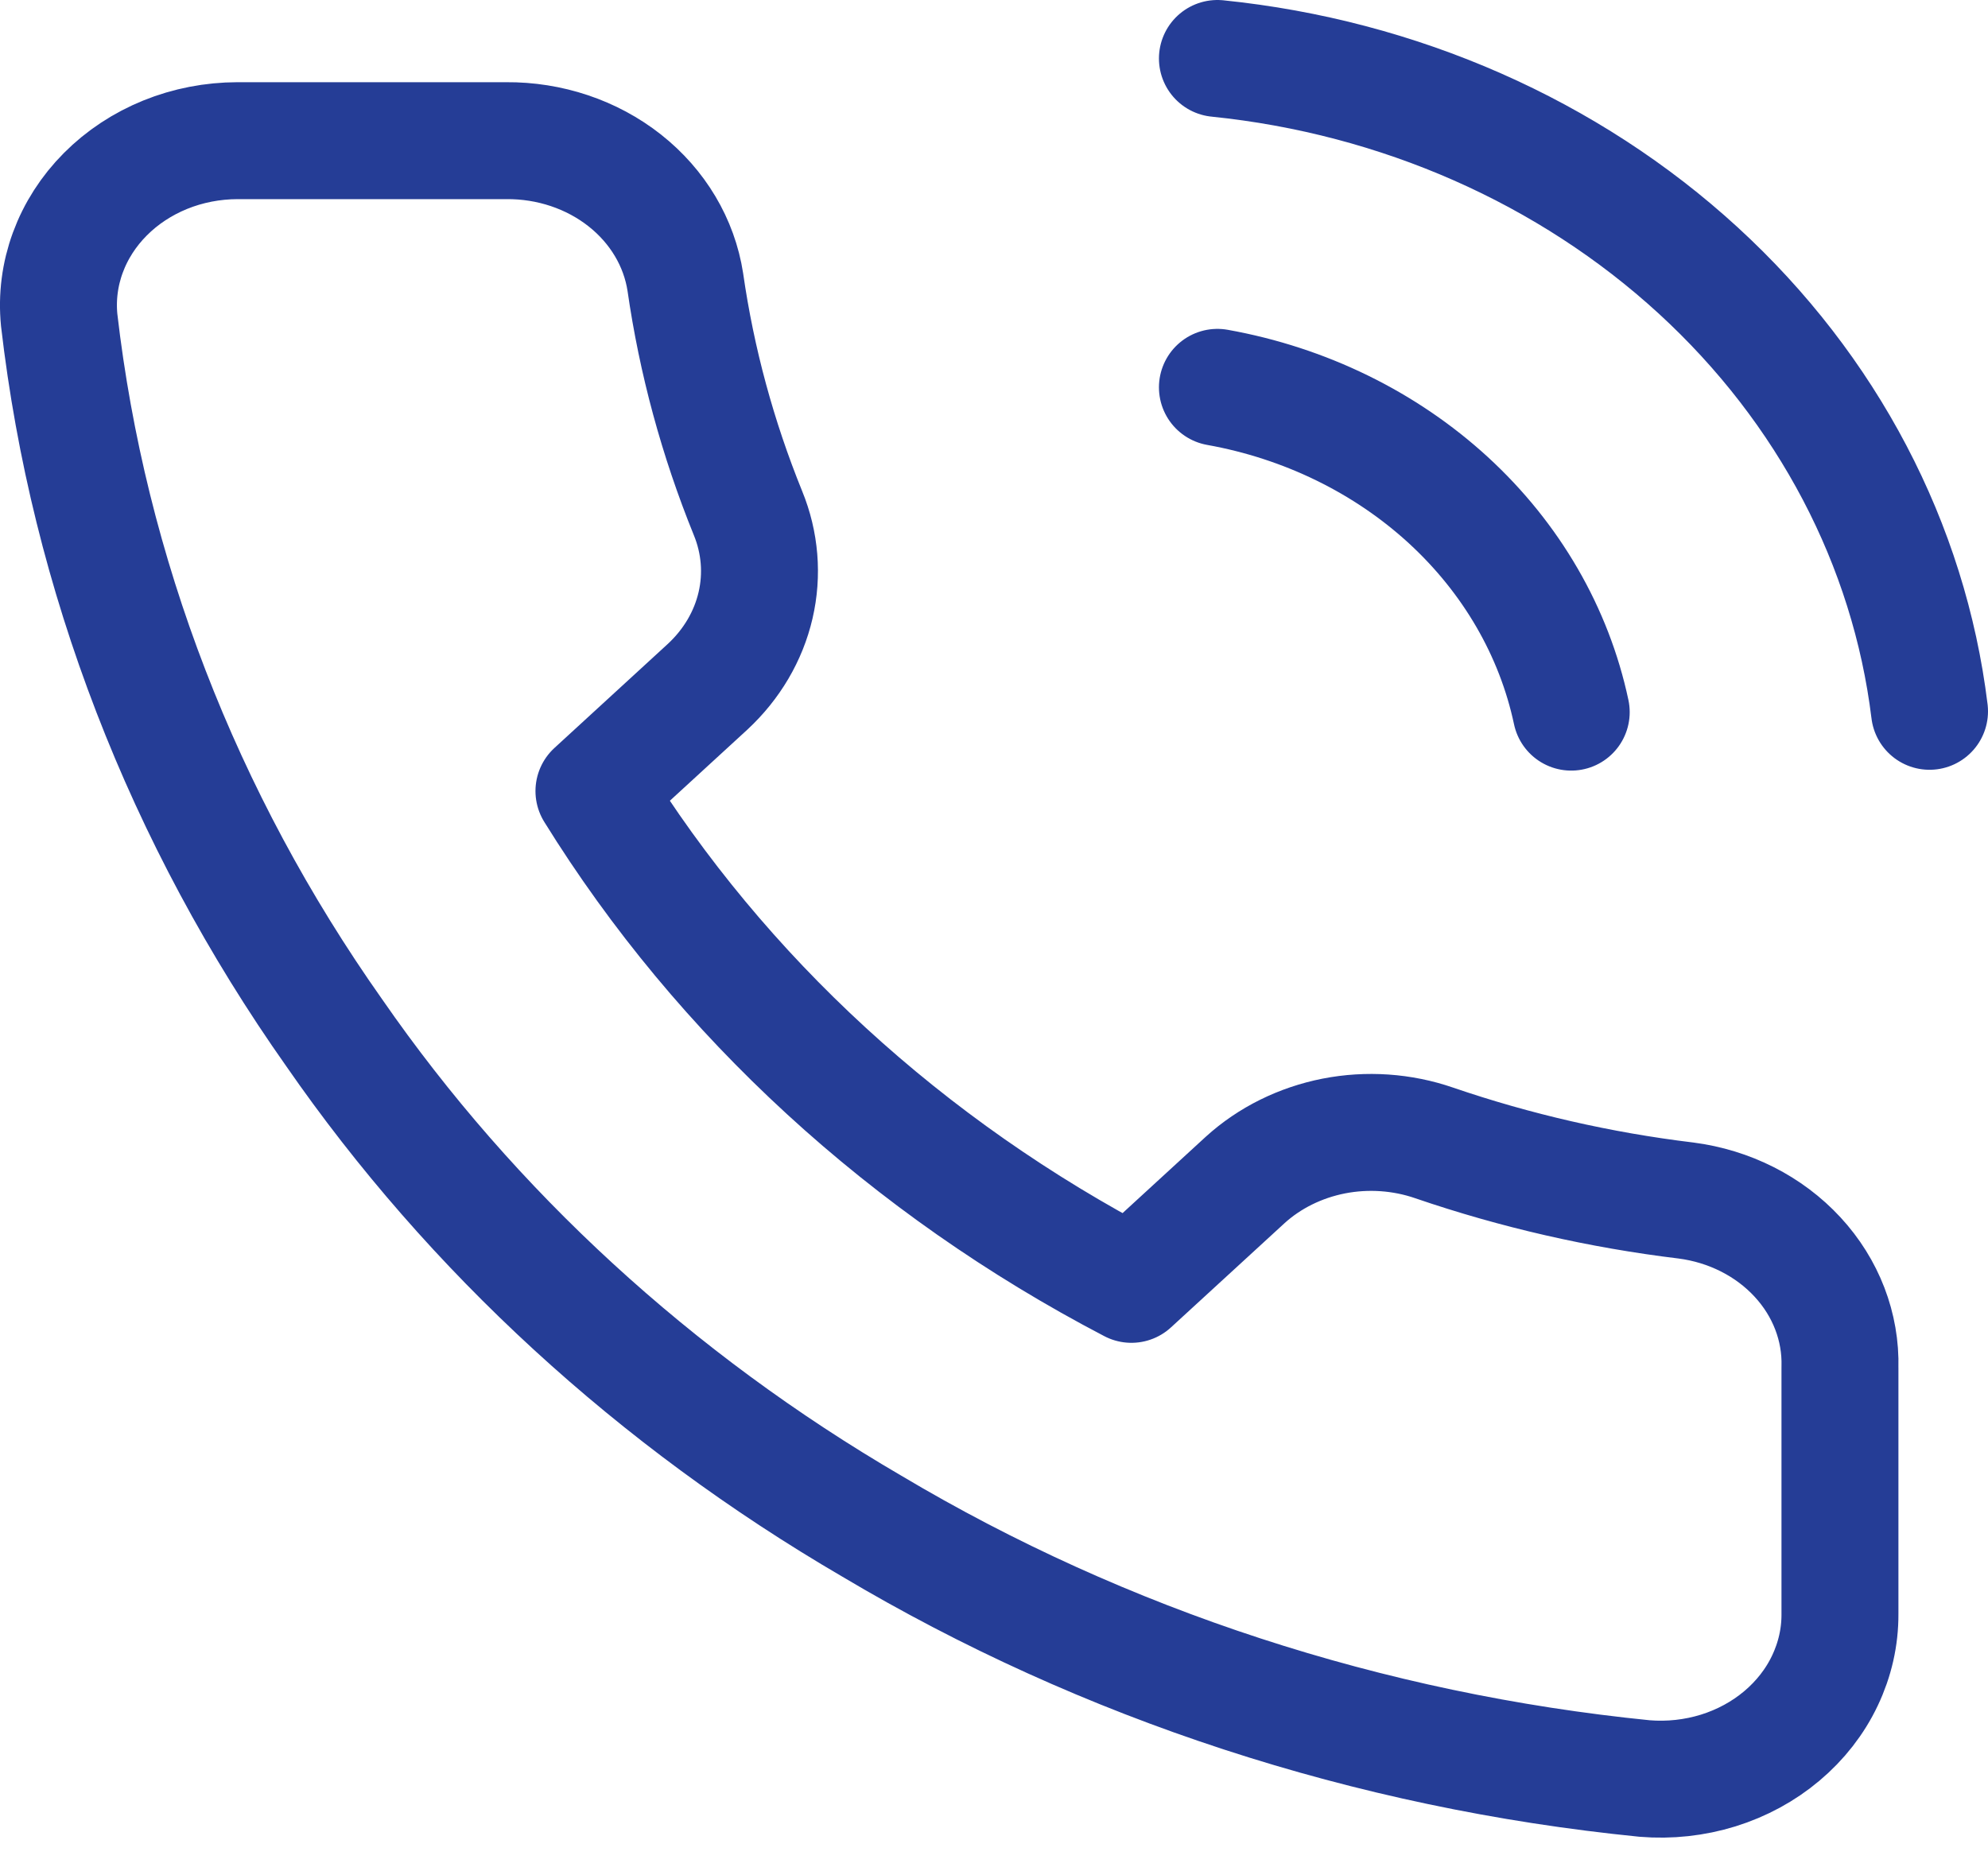 <svg xmlns="http://www.w3.org/2000/svg" width="34" height="32" viewBox="0 0 34 32" fill="none"><path d="M20.821 6.625C22.317 6.893 23.692 7.565 24.77 8.554C25.848 9.544 26.58 10.806 26.872 12.18M20.821 1C23.93 1.317 26.829 2.595 29.042 4.624C31.255 6.653 32.651 9.312 33 12.166M31.468 23.387V27.606C31.47 27.998 31.382 28.385 31.211 28.744C31.041 29.103 30.79 29.425 30.475 29.69C30.161 29.955 29.79 30.156 29.386 30.282C28.982 30.407 28.553 30.454 28.128 30.419C23.414 29.948 18.886 28.47 14.907 26.101C11.206 23.942 8.068 21.062 5.716 17.664C3.127 13.995 1.515 9.819 1.012 5.472C0.974 5.083 1.024 4.691 1.16 4.321C1.296 3.951 1.514 3.611 1.801 3.323C2.088 3.034 2.437 2.804 2.826 2.646C3.215 2.488 3.636 2.407 4.061 2.406H8.657C9.4 2.4 10.121 2.641 10.685 3.086C11.249 3.531 11.617 4.149 11.721 4.825C11.915 6.175 12.275 7.501 12.793 8.777C12.999 9.28 13.044 9.827 12.922 10.353C12.8 10.879 12.516 11.361 12.104 11.744L10.158 13.53C12.339 17.05 15.515 19.965 19.35 21.967L21.296 20.181C21.712 19.803 22.238 19.543 22.811 19.43C23.384 19.318 23.98 19.359 24.528 19.548C25.918 20.024 27.362 20.355 28.833 20.533C29.577 20.629 30.257 20.973 30.743 21.5C31.229 22.026 31.487 22.698 31.468 23.387Z" stroke="#253D96" stroke-width="2" stroke-linecap="round" stroke-linejoin="round"></path></svg>
